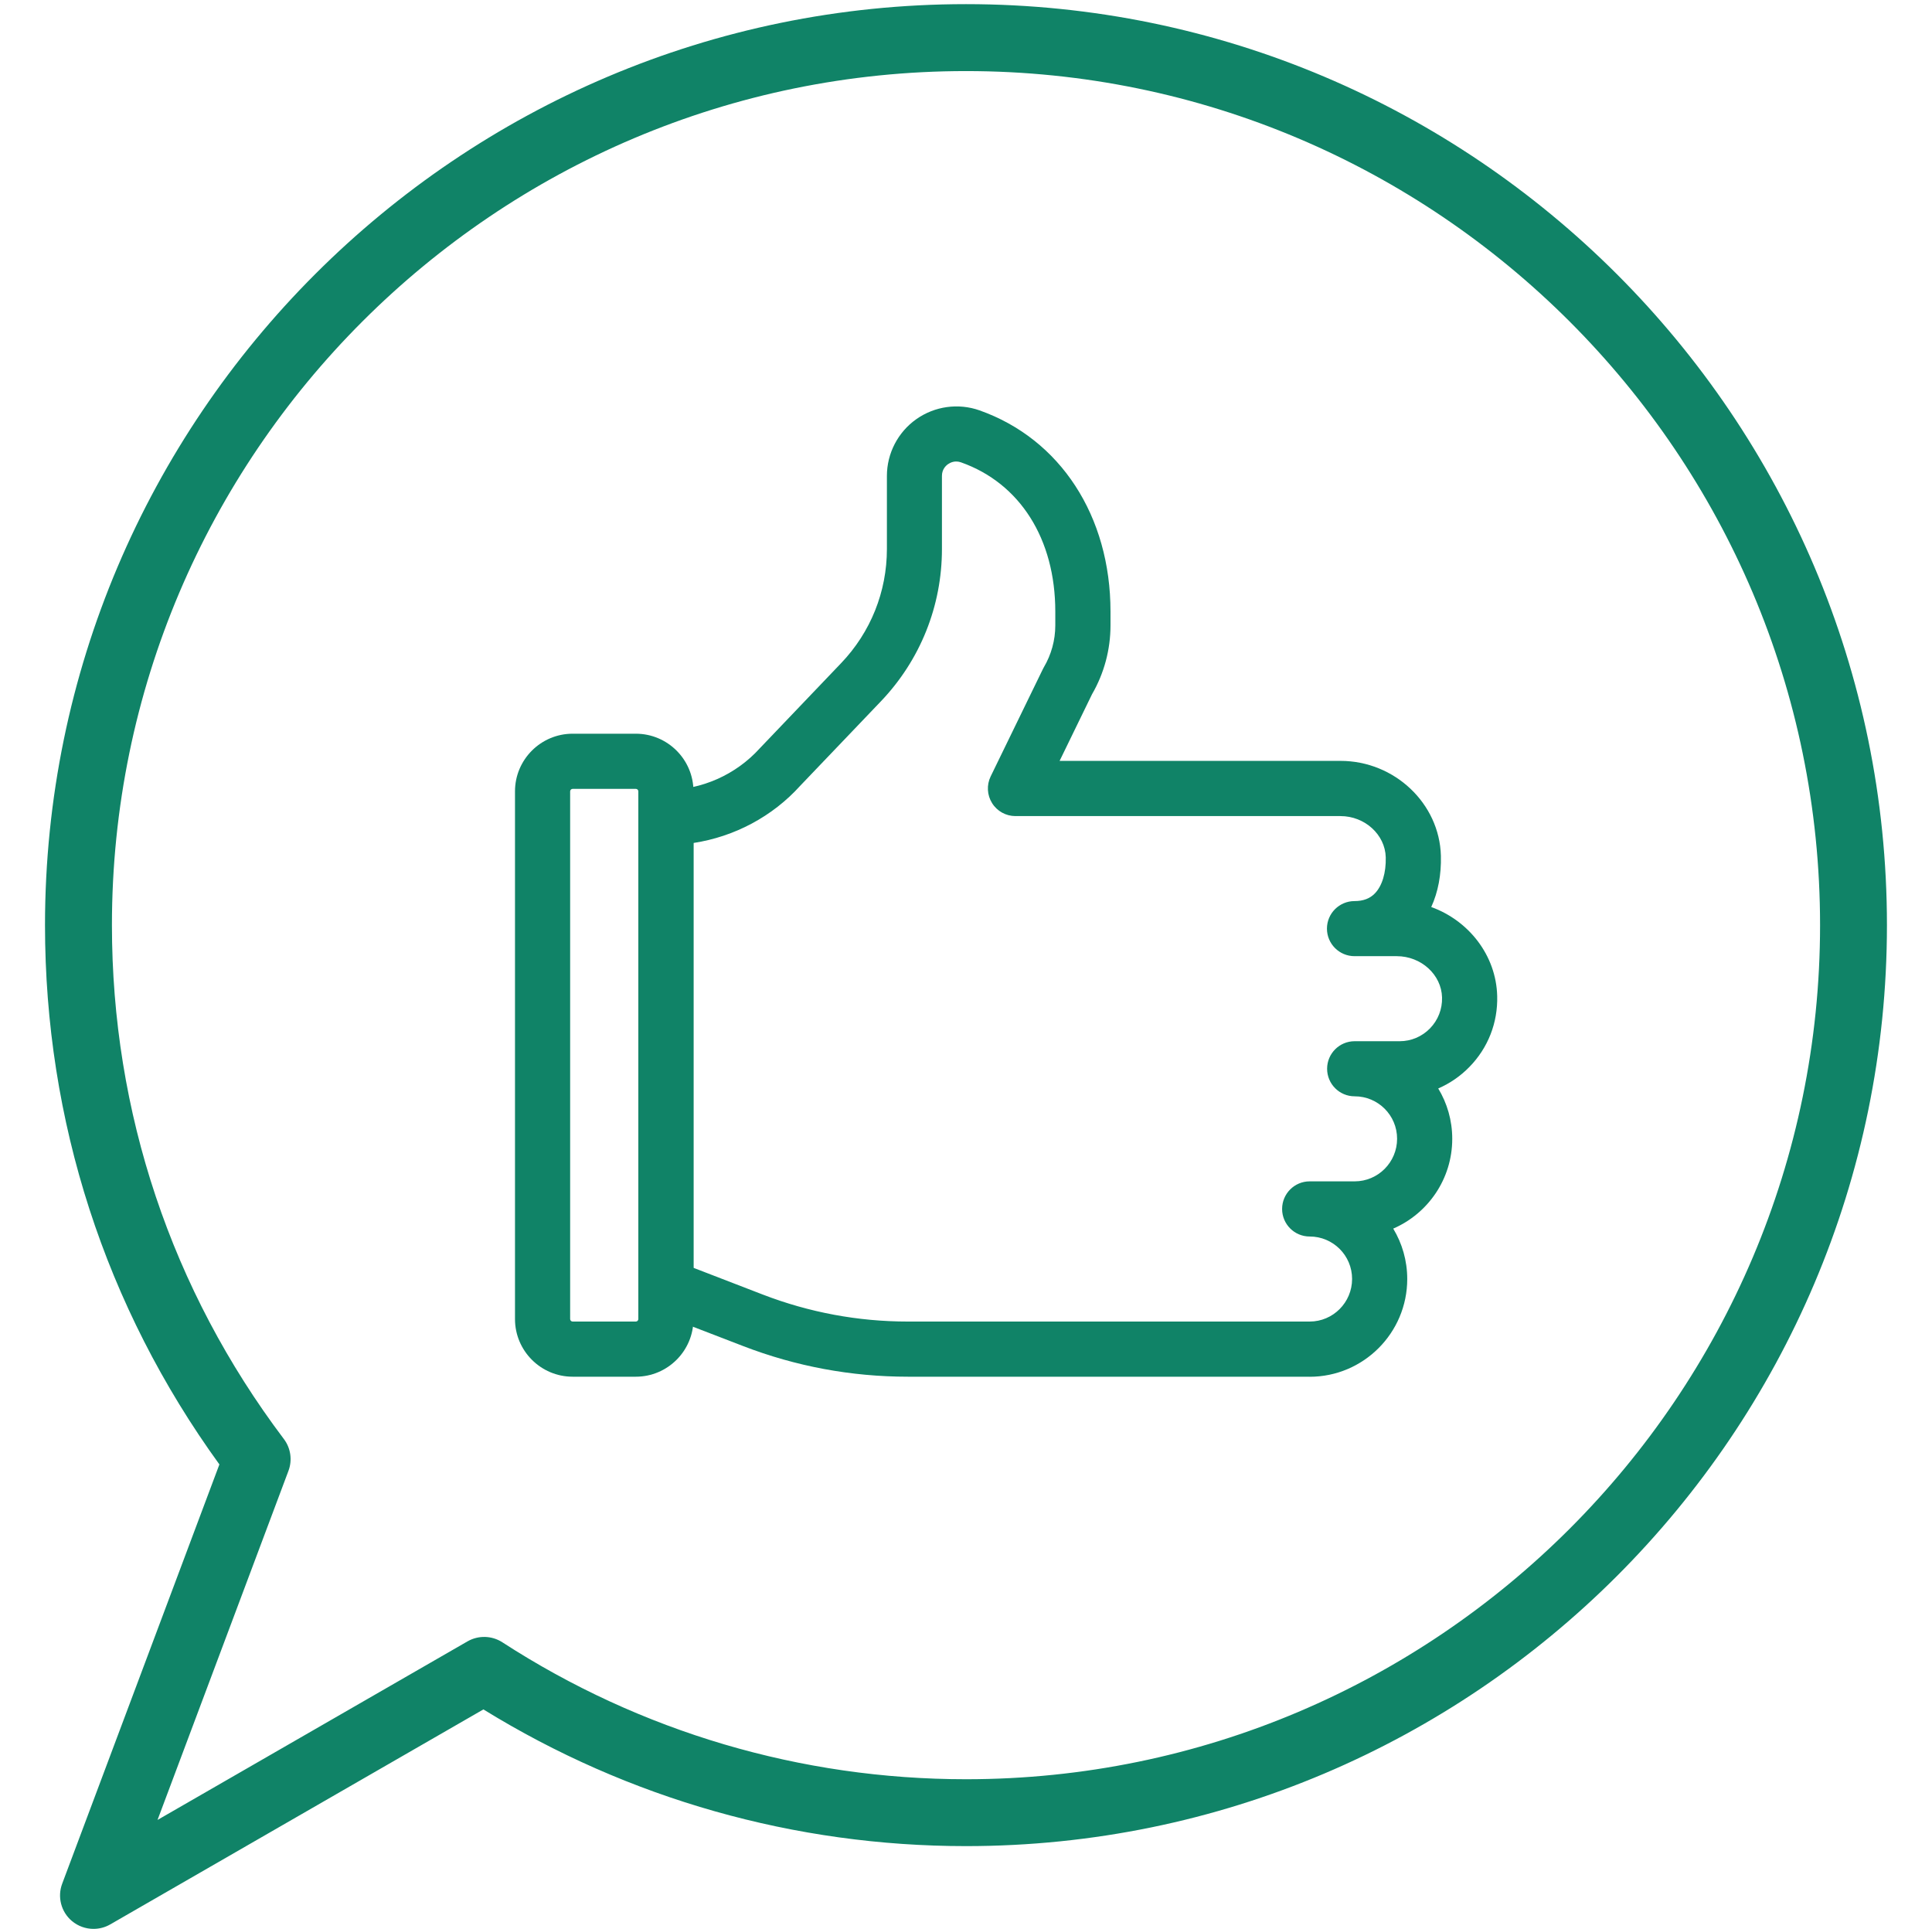 <?xml version="1.0" encoding="UTF-8"?>
<svg xmlns="http://www.w3.org/2000/svg" id="Layer_17_copy_4" data-name="Layer 17 copy 4" viewBox="0 0 354.18 353.59">
  <defs>
    <style>
      .cls-1 {
        fill: #108367;
      }
    </style>
  </defs>
  <path class="cls-1" d="m17.14,353.59c-1.42,0-2.83-.49-3.97-1.45-1.97-1.67-2.68-4.41-1.77-6.83l28.82-76.86c-20.93-28.89-31.97-63-31.97-98.85C8.26,76.5,84,.76,177.09.76s168.83,75.73,168.83,168.83-75.74,168.83-168.83,168.83c-31.36,0-61.87-8.65-88.47-25.06l-68.41,39.41c-.95.55-2.01.82-3.06.82ZM177.09,13.03C90.76,13.03,20.52,83.26,20.52,169.59c0,34.3,10.9,66.87,31.51,94.19,1.27,1.67,1.59,3.88.85,5.85l-24,63.99,56.82-32.73c2-1.15,4.47-1.08,6.4.17,25.35,16.42,54.74,25.1,84.99,25.1,86.33,0,156.57-70.24,156.57-156.57S263.42,13.03,177.09,13.03Z"></path>
  <g>
    <path class="cls-1" d="m240.09,252.37h-73.65c-10.38,0-20.56-1.89-30.24-5.63l-15.94-6.14c-1.95-.75-3.23-2.63-3.23-4.72v-86.02c0-2.79,2.26-5.05,5.05-5.05,6.55,0,12.83-2.79,17.22-7.65l14.9-15.6c5.41-5.66,8.39-13.09,8.39-20.92v-13.4c0-4.13,2.02-8.02,5.39-10.4,3.37-2.38,7.7-2.99,11.6-1.61,14.8,5.24,24,19.36,24,36.87v2.55c0,4.43-1.17,8.79-3.39,12.62l-5.94,12.21h51.5c9.9,0,18.15,7.81,18.4,17.4.09,3.46-.52,6.66-1.77,9.39,6.87,2.48,11.9,8.85,12.09,16.31.13,4.89-1.67,9.5-5.08,12.99-1.66,1.71-3.61,3.04-5.73,3.96,1.63,2.69,2.57,5.85,2.57,9.23,0,7.37-4.46,13.71-10.82,16.46,1.63,2.7,2.57,5.86,2.57,9.24,0,9.88-8.03,17.92-17.89,17.92Zm-112.96-19.96l12.7,4.9c8.52,3.28,17.47,4.95,26.61,4.95h73.65c4.29,0,7.78-3.5,7.78-7.81s-3.49-7.78-7.78-7.78c-2.79,0-5.05-2.26-5.05-5.05s2.26-5.06,5.05-5.06h8.25c4.29,0,7.78-3.5,7.78-7.81s-3.49-7.78-7.78-7.78c-2.79,0-5.05-2.26-5.05-5.05s2.26-5.05,5.05-5.05h8.24c2.12,0,4.09-.84,5.57-2.35,1.48-1.52,2.27-3.54,2.21-5.68-.11-4.17-3.83-7.56-8.3-7.56h-7.74c-2.79,0-5.06-2.26-5.06-5.05s2.27-5.05,5.06-5.05c1.59,0,2.81-.46,3.72-1.4,1.34-1.38,2.07-3.79,2-6.62-.11-4.17-3.84-7.56-8.3-7.56h-59.59c-1.74,0-3.36-.9-4.28-2.38-.92-1.47-1.02-3.32-.26-4.89l9.56-19.65c.06-.12.12-.24.19-.36,1.37-2.32,2.1-4.97,2.1-7.67v-2.55c0-13.29-6.46-23.51-17.27-27.34-1.13-.4-1.98.04-2.4.33-.41.29-1.11.96-1.11,2.15v13.4c0,10.44-3.97,20.35-11.18,27.91l-14.8,15.49c-5.08,5.63-12.05,9.34-19.57,10.49v77.89Z"></path>
    <path class="cls-1" d="m116.56,252.37h-11.58c-5.83,0-10.57-4.74-10.57-10.57v-96.73c0-5.83,4.74-10.57,10.57-10.57h11.58c5.83,0,10.57,4.74,10.57,10.57v96.73c0,5.83-4.74,10.57-10.57,10.57Zm-11.58-107.76c-.25,0-.46.21-.46.46v96.73c0,.25.21.46.46.46h11.58c.26,0,.46-.21.46-.46v-96.73c0-.26-.2-.46-.46-.46h-11.58Z"></path>
  </g>
</svg>
